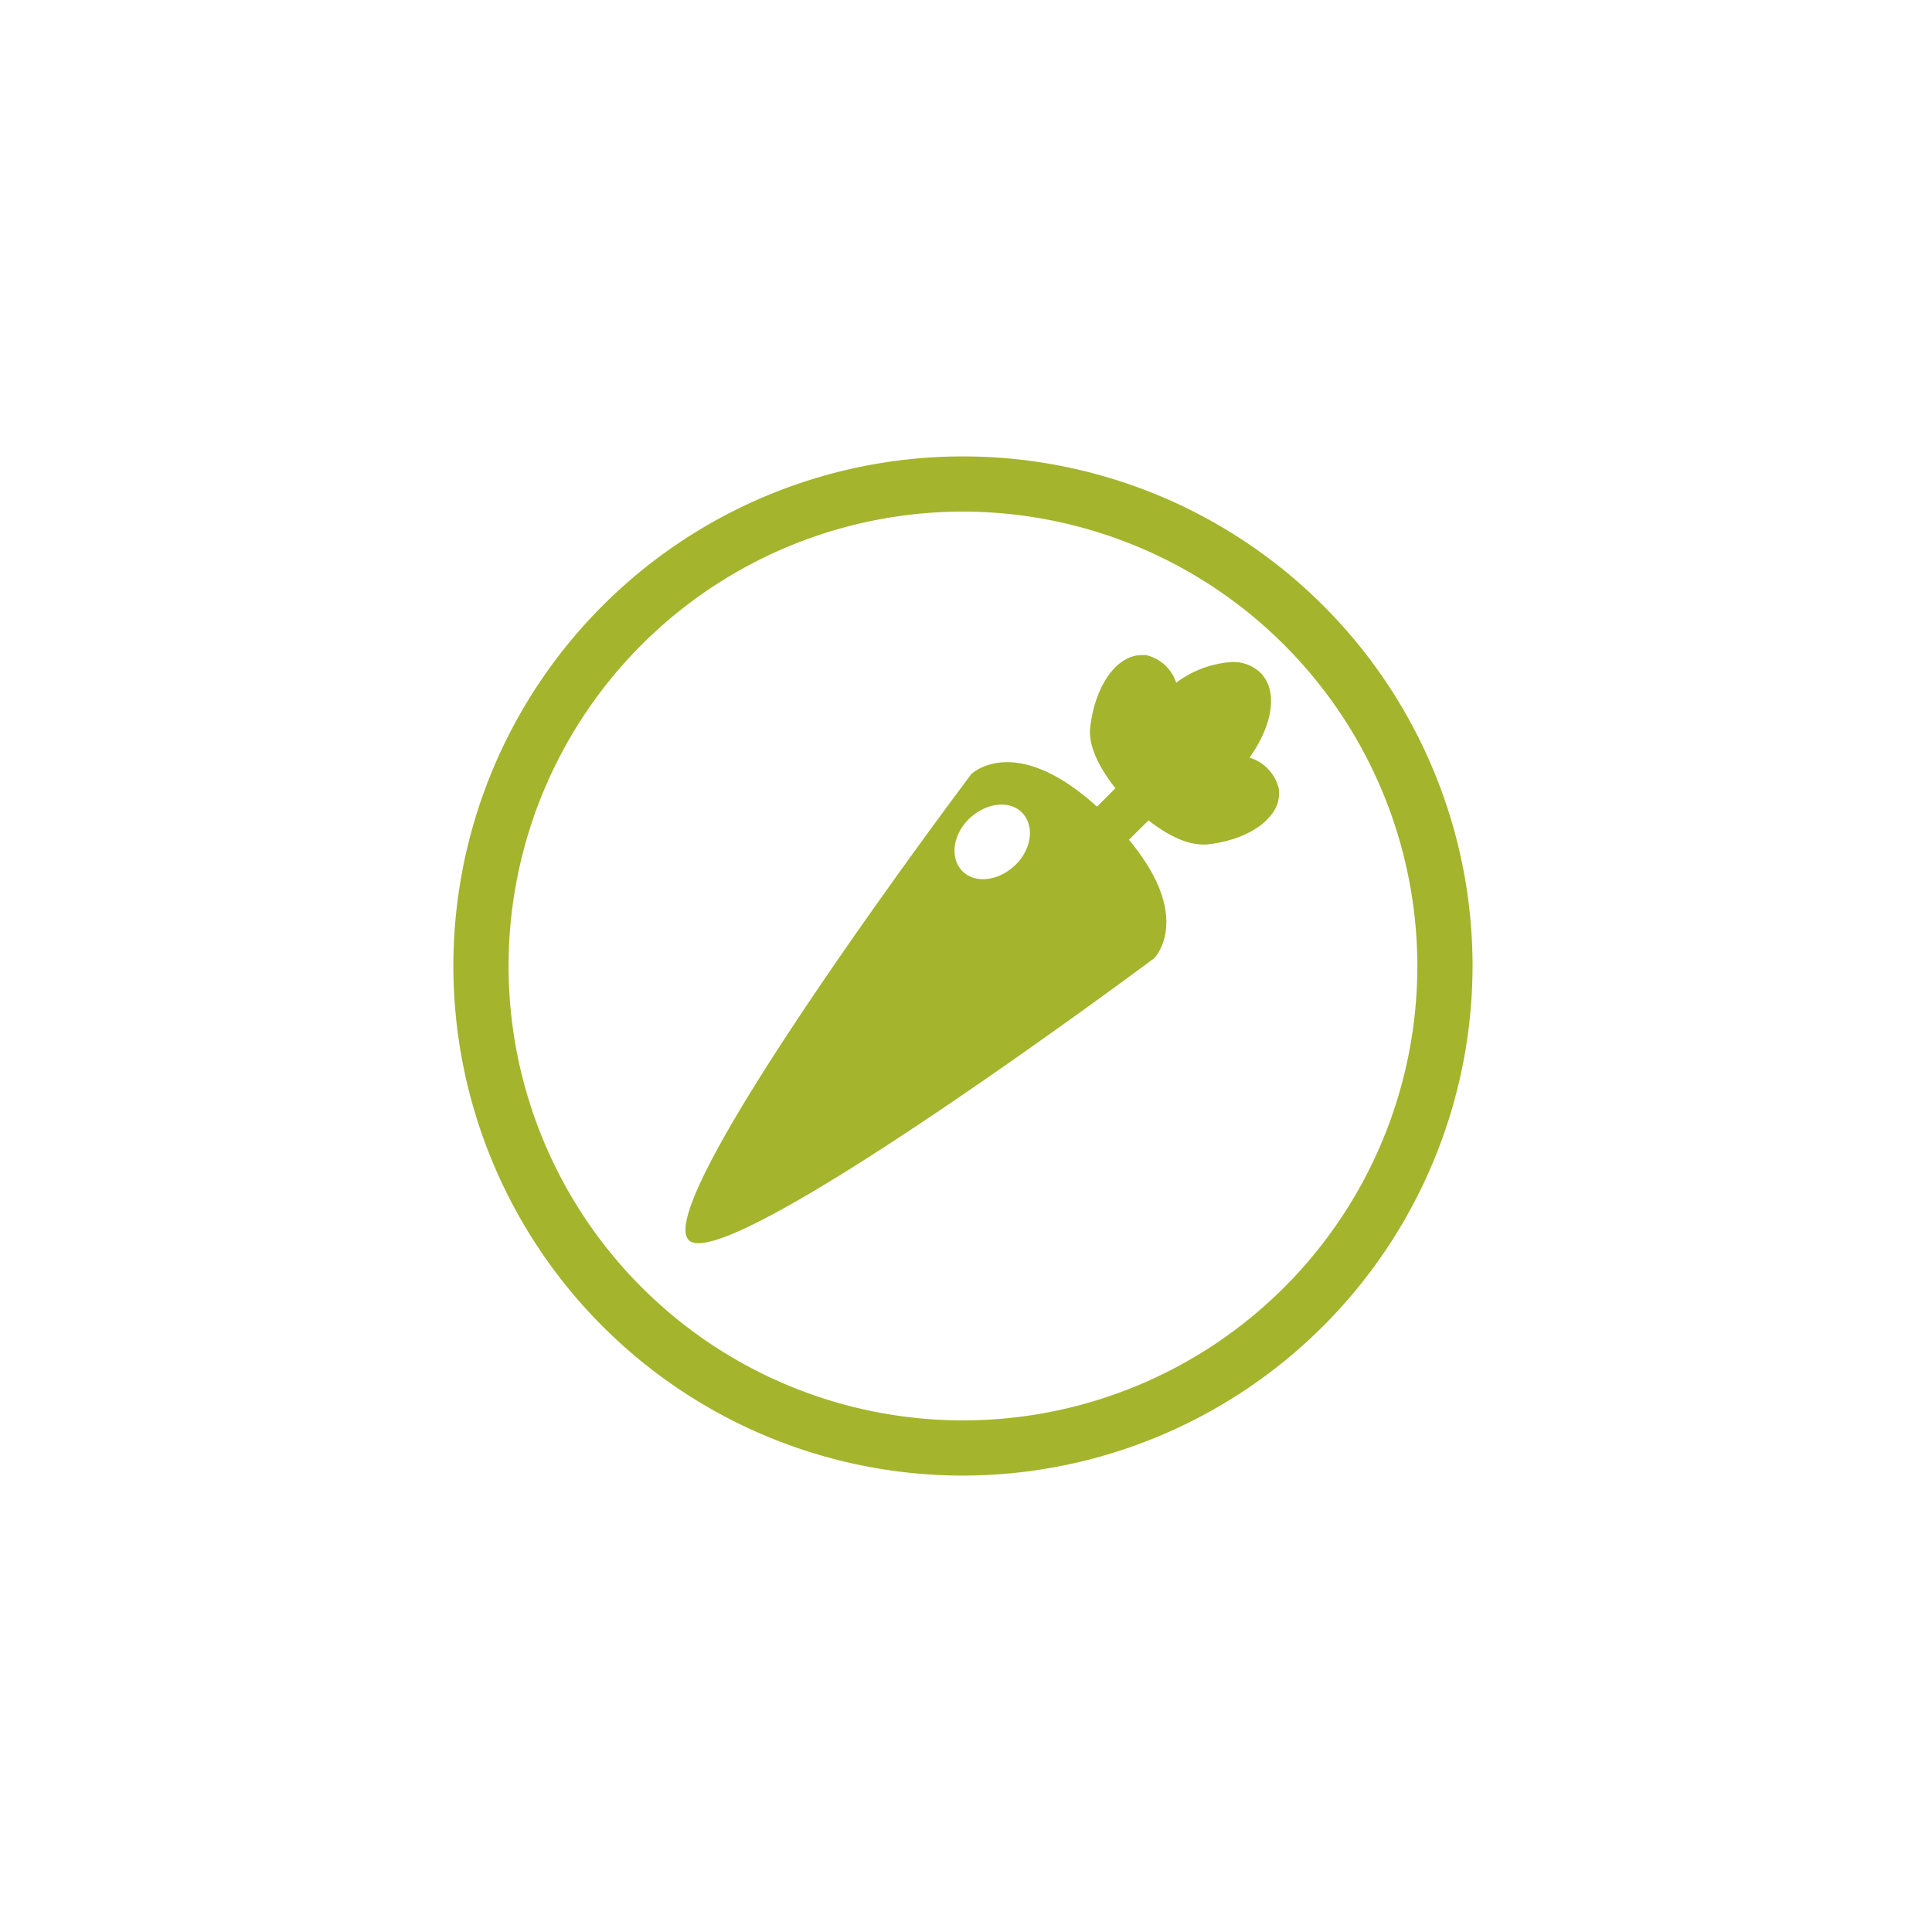 <svg xmlns="http://www.w3.org/2000/svg" viewBox="0 0 210 210"><defs><style>.cls-1{fill:#a4b42c;}</style></defs><title>Zeichenfläche 4 Kopie 4</title><g id="text"><path class="cls-1" d="M104.66,160.39A55.39,55.39,0,1,1,160.06,105,55.46,55.46,0,0,1,104.66,160.39Zm0-104.78A49.39,49.39,0,1,0,154.06,105,49.44,49.44,0,0,0,104.66,55.61Z"/><path class="cls-1" d="M139,85.72a4.68,4.68,0,0,0-3.18-3.37c2.58-3.64,3.09-7.31,1.19-9.22a4.27,4.27,0,0,0-3.1-1.17,11.24,11.24,0,0,0-6.06,2.25,4.54,4.54,0,0,0-3.26-3,4,4,0,0,0-.5,0c-2.71,0-5.06,3.3-5.59,7.85-.27,2.36,1.47,5,2.74,6.62l-2,2c-9-8.15-13.67-3.53-13.67-3.53s-34.95,46.4-30.7,50.65c4.06,4.06,50.58-30.64,50.58-30.64s4.37-4.35-2.74-12.88l2.13-2.11c1.86,1.46,4,2.62,5.89,2.62a3.59,3.59,0,0,0,.47,0c3.1-.34,5.73-1.55,7-3.25A3.67,3.67,0,0,0,139,85.72Zm-28.69,8.35c-1.82,1.73-4.39,2-5.74.58s-1-4,.83-5.71,4.38-2,5.73-.57S112.13,92.33,110.32,94.07Zm13.74-21.88h0l.35,0A1.7,1.7,0,0,0,124.06,72.19Zm6.63,18.6-.25,0a3.13,3.13,0,0,0,.61,0ZM133.81,73h0Z"/></g></svg>